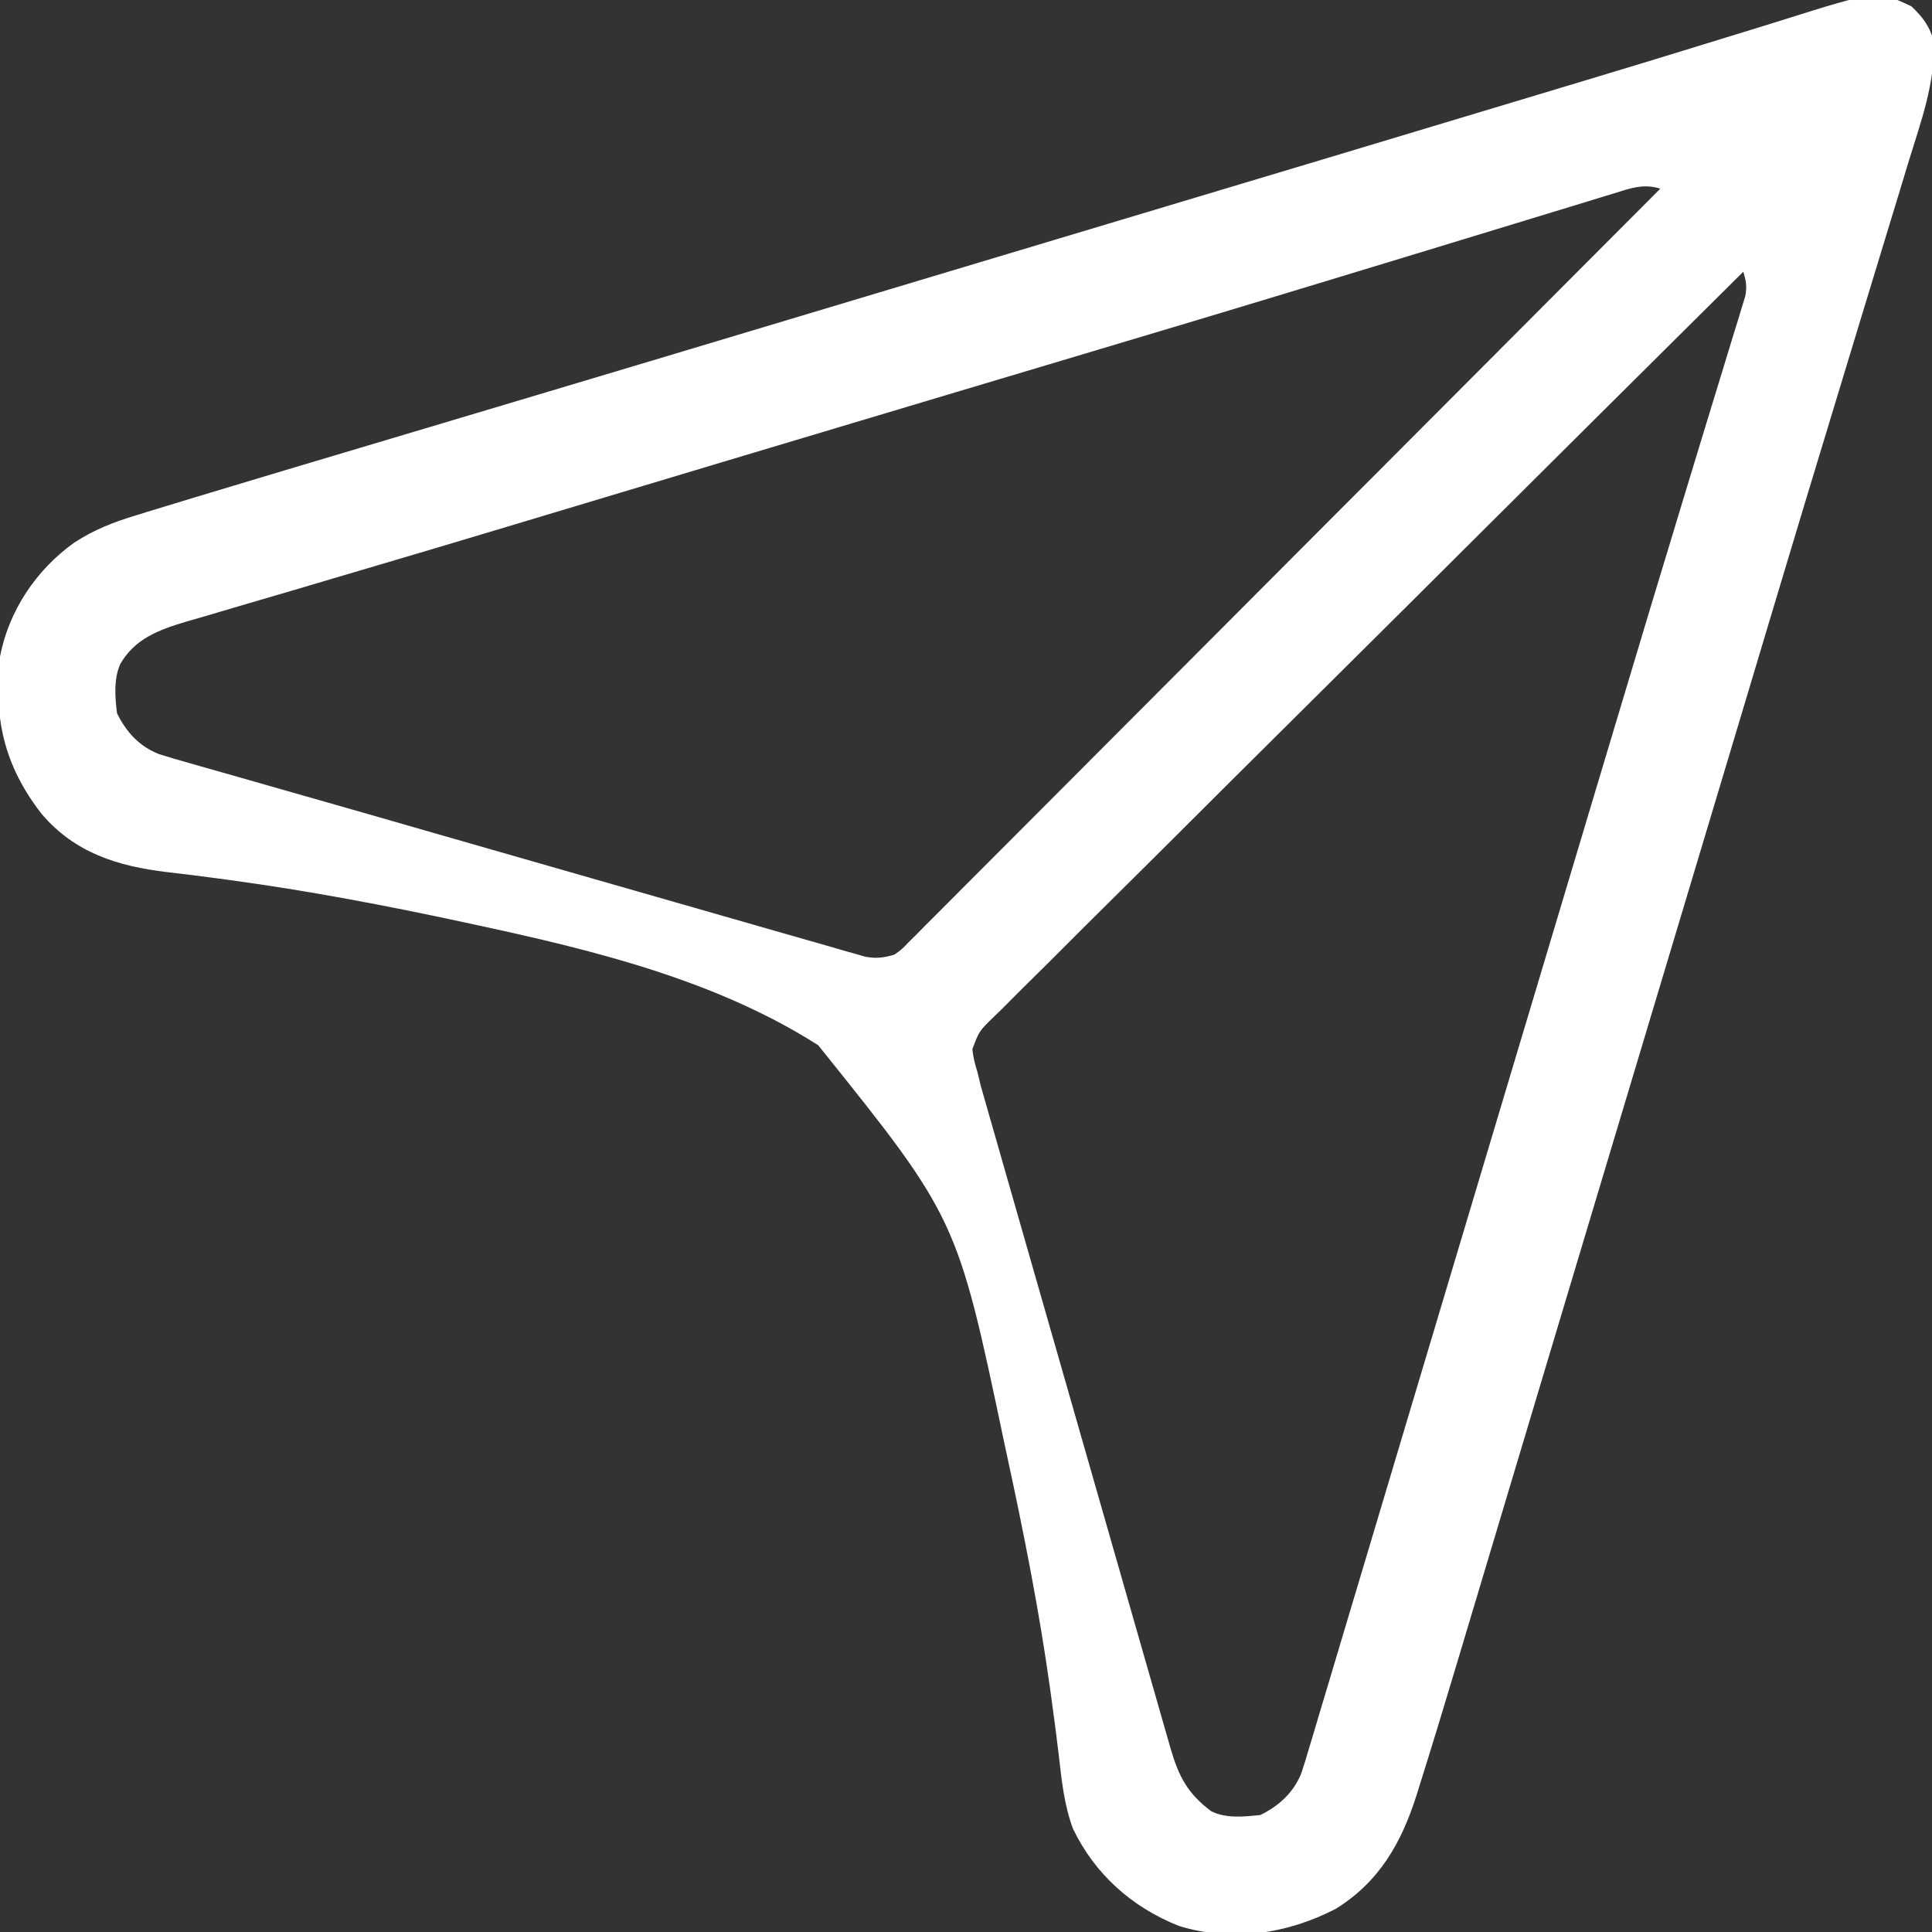 <svg version="1.1" xmlns="http://www.w3.org/2000/svg" width="512px" height="512px" transform="rotate(0) scale(1, 1)">
<rect width="100%" height="100%" fill="#333333" stroke="none"/>
<path d="M0 0 C3.03 2.875 5.057 5.537 5.943 9.675 C6.193 20.495 2.54 30.465 -0.621 40.68 C-1.271 42.825 -1.92 44.97 -2.567 47.116 C-3.961 51.724 -5.364 56.328 -6.776 60.931 C-9.038 68.303 -11.277 75.682 -13.512 83.062 C-15.847 90.767 -18.183 98.472 -20.528 106.174 C-25.703 123.17 -30.842 140.176 -35.941 157.195 C-36.278 158.318 -36.614 159.441 -36.961 160.598 C-38.652 166.244 -40.343 171.89 -42.033 177.536 C-45.111 187.815 -48.195 198.092 -51.279 208.369 C-52.999 214.1 -54.718 219.831 -56.438 225.562 C-57.125 227.854 -57.812 230.146 -58.5 232.438 C-58.84 233.572 -59.181 234.706 -59.531 235.875 C-60.562 239.312 -61.594 242.75 -62.625 246.188 C-62.965 247.322 -63.306 248.456 -63.656 249.625 C-64.344 251.916 -65.031 254.208 -65.719 256.499 C-67.439 262.233 -69.159 267.966 -70.879 273.7 C-73.957 283.961 -77.035 294.223 -80.115 304.484 C-81.813 310.145 -83.512 315.807 -85.211 321.469 C-85.717 323.154 -85.717 323.154 -86.233 324.874 C-91.158 341.29 -96.078 357.707 -100.995 374.125 C-103.459 382.353 -105.925 390.581 -108.391 398.809 C-110.55 406.015 -112.708 413.221 -114.864 420.428 C-116.201 424.893 -117.539 429.359 -118.878 433.824 C-119.491 435.87 -120.103 437.916 -120.715 439.962 C-123.846 450.435 -127.024 460.892 -130.308 471.318 C-130.592 472.229 -130.877 473.14 -131.17 474.079 C-135.167 486.674 -141.057 497.079 -152.629 504.199 C-165.488 510.846 -180.129 513.03 -194.188 508.688 C-206.61 503.729 -216.398 495.017 -222.211 482.947 C-224.562 476.625 -225.215 470.142 -225.971 463.47 C-226.509 458.806 -227.144 454.155 -227.776 449.502 C-227.91 448.512 -228.044 447.522 -228.182 446.502 C-231.078 425.525 -235.205 404.752 -239.688 384.062 C-239.932 382.93 -240.176 381.797 -240.428 380.629 C-252.937 321.145 -252.937 321.145 -289.734 275.306 C-316.825 258.037 -349.259 250.133 -380.312 243.438 C-381.448 243.191 -382.584 242.945 -383.754 242.692 C-404.296 238.273 -424.926 234.345 -445.752 231.526 C-447.208 231.328 -447.208 231.328 -448.693 231.127 C-453.209 230.521 -457.726 229.947 -462.253 229.434 C-475.279 227.874 -486.685 224.398 -495.52 214.012 C-505.613 201.072 -508.277 188.376 -506.562 172.312 C-504.229 160.191 -496.995 149.338 -486.937 142.151 C-481.703 138.711 -476.549 136.708 -470.574 134.902 C-469.518 134.574 -468.461 134.245 -467.372 133.906 C-463.441 132.692 -459.502 131.5 -455.562 130.312 C-453.919 129.816 -452.275 129.319 -450.632 128.822 C-437.376 124.818 -424.106 120.86 -410.835 116.906 C-404.924 115.145 -399.015 113.38 -393.105 111.615 C-391.902 111.256 -390.699 110.897 -389.459 110.526 C-387.005 109.794 -384.551 109.061 -382.097 108.328 C-378.362 107.213 -374.627 106.098 -370.892 104.983 C-346.304 97.642 -321.725 90.272 -297.148 82.895 C-291.462 81.188 -285.775 79.482 -280.089 77.775 C-273.218 75.713 -266.347 73.651 -259.476 71.589 C-244.003 66.945 -228.529 62.303 -213.055 57.663 C-156.055 40.579 -156.055 40.579 -99.076 23.426 C-94.714 22.11 -90.351 20.796 -85.987 19.484 C-75.551 16.343 -65.121 13.184 -54.711 9.958 C-50.035 8.511 -45.355 7.076 -40.675 5.642 C-38.519 4.978 -36.366 4.308 -34.214 3.631 C-9.047 -4.286 -9.047 -4.286 0 0 Z M-79.049 49.629 C-79.914 49.89 -80.779 50.151 -81.67 50.42 C-84.576 51.301 -87.477 52.195 -90.379 53.09 C-92.454 53.721 -94.529 54.352 -96.604 54.981 C-101.084 56.342 -105.562 57.709 -110.038 59.081 C-117.21 61.278 -124.386 63.461 -131.563 65.641 C-134.024 66.388 -136.485 67.136 -138.946 67.884 C-140.176 68.257 -141.405 68.631 -142.672 69.016 C-146.458 70.166 -150.243 71.318 -154.029 72.47 C-178.171 79.816 -202.345 87.054 -226.527 94.269 C-235.384 96.913 -244.24 99.56 -253.096 102.206 C-255.328 102.873 -257.56 103.54 -259.792 104.207 C-277.257 109.425 -294.719 114.652 -312.18 119.887 C-313.959 120.42 -313.959 120.42 -315.774 120.964 C-328.695 124.838 -341.616 128.716 -354.534 132.601 C-359.027 133.951 -363.519 135.302 -368.012 136.652 C-369.103 136.981 -370.195 137.309 -371.319 137.647 C-385.451 141.894 -399.593 146.102 -413.748 150.268 C-418.937 151.797 -424.123 153.335 -429.309 154.874 C-433.999 156.264 -438.693 157.639 -443.392 159.002 C-446.208 159.822 -449.019 160.658 -451.83 161.497 C-453.699 162.051 -455.573 162.586 -457.447 163.121 C-464.558 165.265 -470.878 167.609 -474.718 174.337 C-476.47 178.435 -476.074 182.961 -475.562 187.312 C-473.126 192.275 -469.711 196.06 -464.481 198.14 C-461.856 198.982 -459.218 199.742 -456.561 200.48 C-455.035 200.92 -455.035 200.92 -453.478 201.369 C-450.064 202.349 -446.645 203.313 -443.227 204.277 C-440.778 204.977 -438.33 205.678 -435.882 206.38 C-430.585 207.897 -425.286 209.408 -419.985 210.914 C-411.411 213.351 -402.845 215.819 -394.28 218.29 C-380.766 222.187 -367.246 226.067 -353.722 229.932 C-345.963 232.149 -338.206 234.372 -330.451 236.604 C-323.521 238.6 -316.589 240.587 -309.654 242.565 C-306.028 243.599 -302.404 244.637 -298.782 245.685 C-294.803 246.835 -290.818 247.968 -286.833 249.1 C-285.657 249.443 -284.48 249.786 -283.268 250.14 C-281.648 250.595 -281.648 250.595 -279.995 251.06 C-279.06 251.328 -278.126 251.595 -277.164 251.871 C-274.208 252.373 -272.44 252.132 -269.562 251.312 C-267.568 249.907 -267.568 249.907 -265.777 248.019 C-265.06 247.31 -264.343 246.601 -263.604 245.87 C-262.829 245.083 -262.053 244.296 -261.255 243.486 C-260.005 242.241 -260.005 242.241 -258.73 240.971 C-256.419 238.666 -254.118 236.352 -251.82 234.034 C-249.34 231.537 -246.848 229.051 -244.358 226.564 C-240.045 222.253 -235.74 217.935 -231.439 213.612 C-225.221 207.362 -218.992 201.122 -212.761 194.886 C-202.651 184.767 -192.55 174.639 -182.454 164.506 C-172.647 154.662 -162.836 144.823 -153.019 134.989 C-152.111 134.079 -152.111 134.079 -151.185 133.152 C-148.15 130.111 -145.115 127.071 -142.079 124.03 C-116.894 98.804 -91.724 73.563 -66.562 48.312 C-71.111 46.881 -74.638 48.251 -79.049 49.629 Z M-44.562 70.312 C-70.594 96.138 -96.602 121.988 -122.579 147.869 C-125.644 150.923 -128.71 153.977 -131.776 157.031 C-132.386 157.639 -132.996 158.247 -133.625 158.874 C-143.514 168.723 -153.418 178.556 -163.328 188.384 C-173.493 198.465 -183.641 208.563 -193.774 218.677 C-200.029 224.92 -206.297 231.149 -212.582 237.361 C-216.888 241.619 -221.178 245.895 -225.455 250.183 C-227.924 252.659 -230.401 255.126 -232.897 257.574 C-235.599 260.231 -238.271 262.914 -240.938 265.606 C-241.735 266.376 -242.531 267.147 -243.352 267.941 C-247.096 271.601 -247.096 271.601 -248.877 276.35 C-248.661 278.459 -248.2 280.292 -247.562 282.312 C-247.252 283.585 -246.941 284.858 -246.62 286.169 C-246.236 287.534 -245.846 288.896 -245.45 290.257 C-245.235 291.016 -245.02 291.774 -244.798 292.555 C-244.082 295.074 -243.357 297.591 -242.631 300.108 C-242.113 301.922 -241.596 303.736 -241.079 305.55 C-239.677 310.463 -238.268 315.373 -236.858 320.283 C-235.381 325.427 -233.91 330.572 -232.438 335.717 C-229.965 344.355 -227.488 352.991 -225.008 361.627 C-222.142 371.606 -219.284 381.588 -216.431 391.572 C-213.979 400.15 -211.523 408.727 -209.063 417.302 C-207.594 422.421 -206.127 427.541 -204.665 432.661 C-203.289 437.474 -201.908 442.286 -200.523 447.096 C-200.016 448.86 -199.511 450.625 -199.008 452.39 C-198.32 454.802 -197.625 457.212 -196.929 459.621 C-196.732 460.318 -196.535 461.015 -196.332 461.733 C-194.148 469.223 -191.731 473.719 -185.562 478.312 C-181.614 480.287 -176.866 479.751 -172.562 479.312 C-167.715 476.933 -163.928 473.538 -161.784 468.472 C-161.023 466.233 -160.34 463.983 -159.679 461.712 C-159.417 460.847 -159.155 459.982 -158.885 459.091 C-158.011 456.196 -157.154 453.298 -156.297 450.398 C-155.675 448.324 -155.051 446.251 -154.427 444.177 C-152.731 438.535 -151.05 432.889 -149.371 427.242 C-147.586 421.247 -145.787 415.255 -143.99 409.263 C-140.611 397.989 -137.243 386.711 -133.88 375.432 C-130.419 363.828 -126.947 352.226 -123.473 340.626 C-118.199 323.012 -112.931 305.396 -107.668 287.779 C-100.001 262.113 -92.316 236.452 -84.619 210.795 C-82.517 203.788 -80.417 196.782 -78.317 189.774 C-72.046 168.85 -65.765 147.929 -59.392 127.035 C-58.578 124.362 -57.764 121.689 -56.951 119.015 C-56.692 118.163 -56.433 117.312 -56.166 116.434 C-55.657 114.76 -55.148 113.085 -54.639 111.411 C-53.2 106.684 -51.753 101.959 -50.298 97.237 C-49.431 94.413 -48.571 91.587 -47.713 88.761 C-47.136 86.868 -46.549 84.978 -45.961 83.088 C-45.626 81.977 -45.29 80.867 -44.945 79.722 C-44.651 78.766 -44.358 77.81 -44.055 76.825 C-43.537 74.183 -43.832 72.848 -44.562 70.312 Z " fill="#ffffff" transform="translate(506.562,1.688)"/>
</svg>